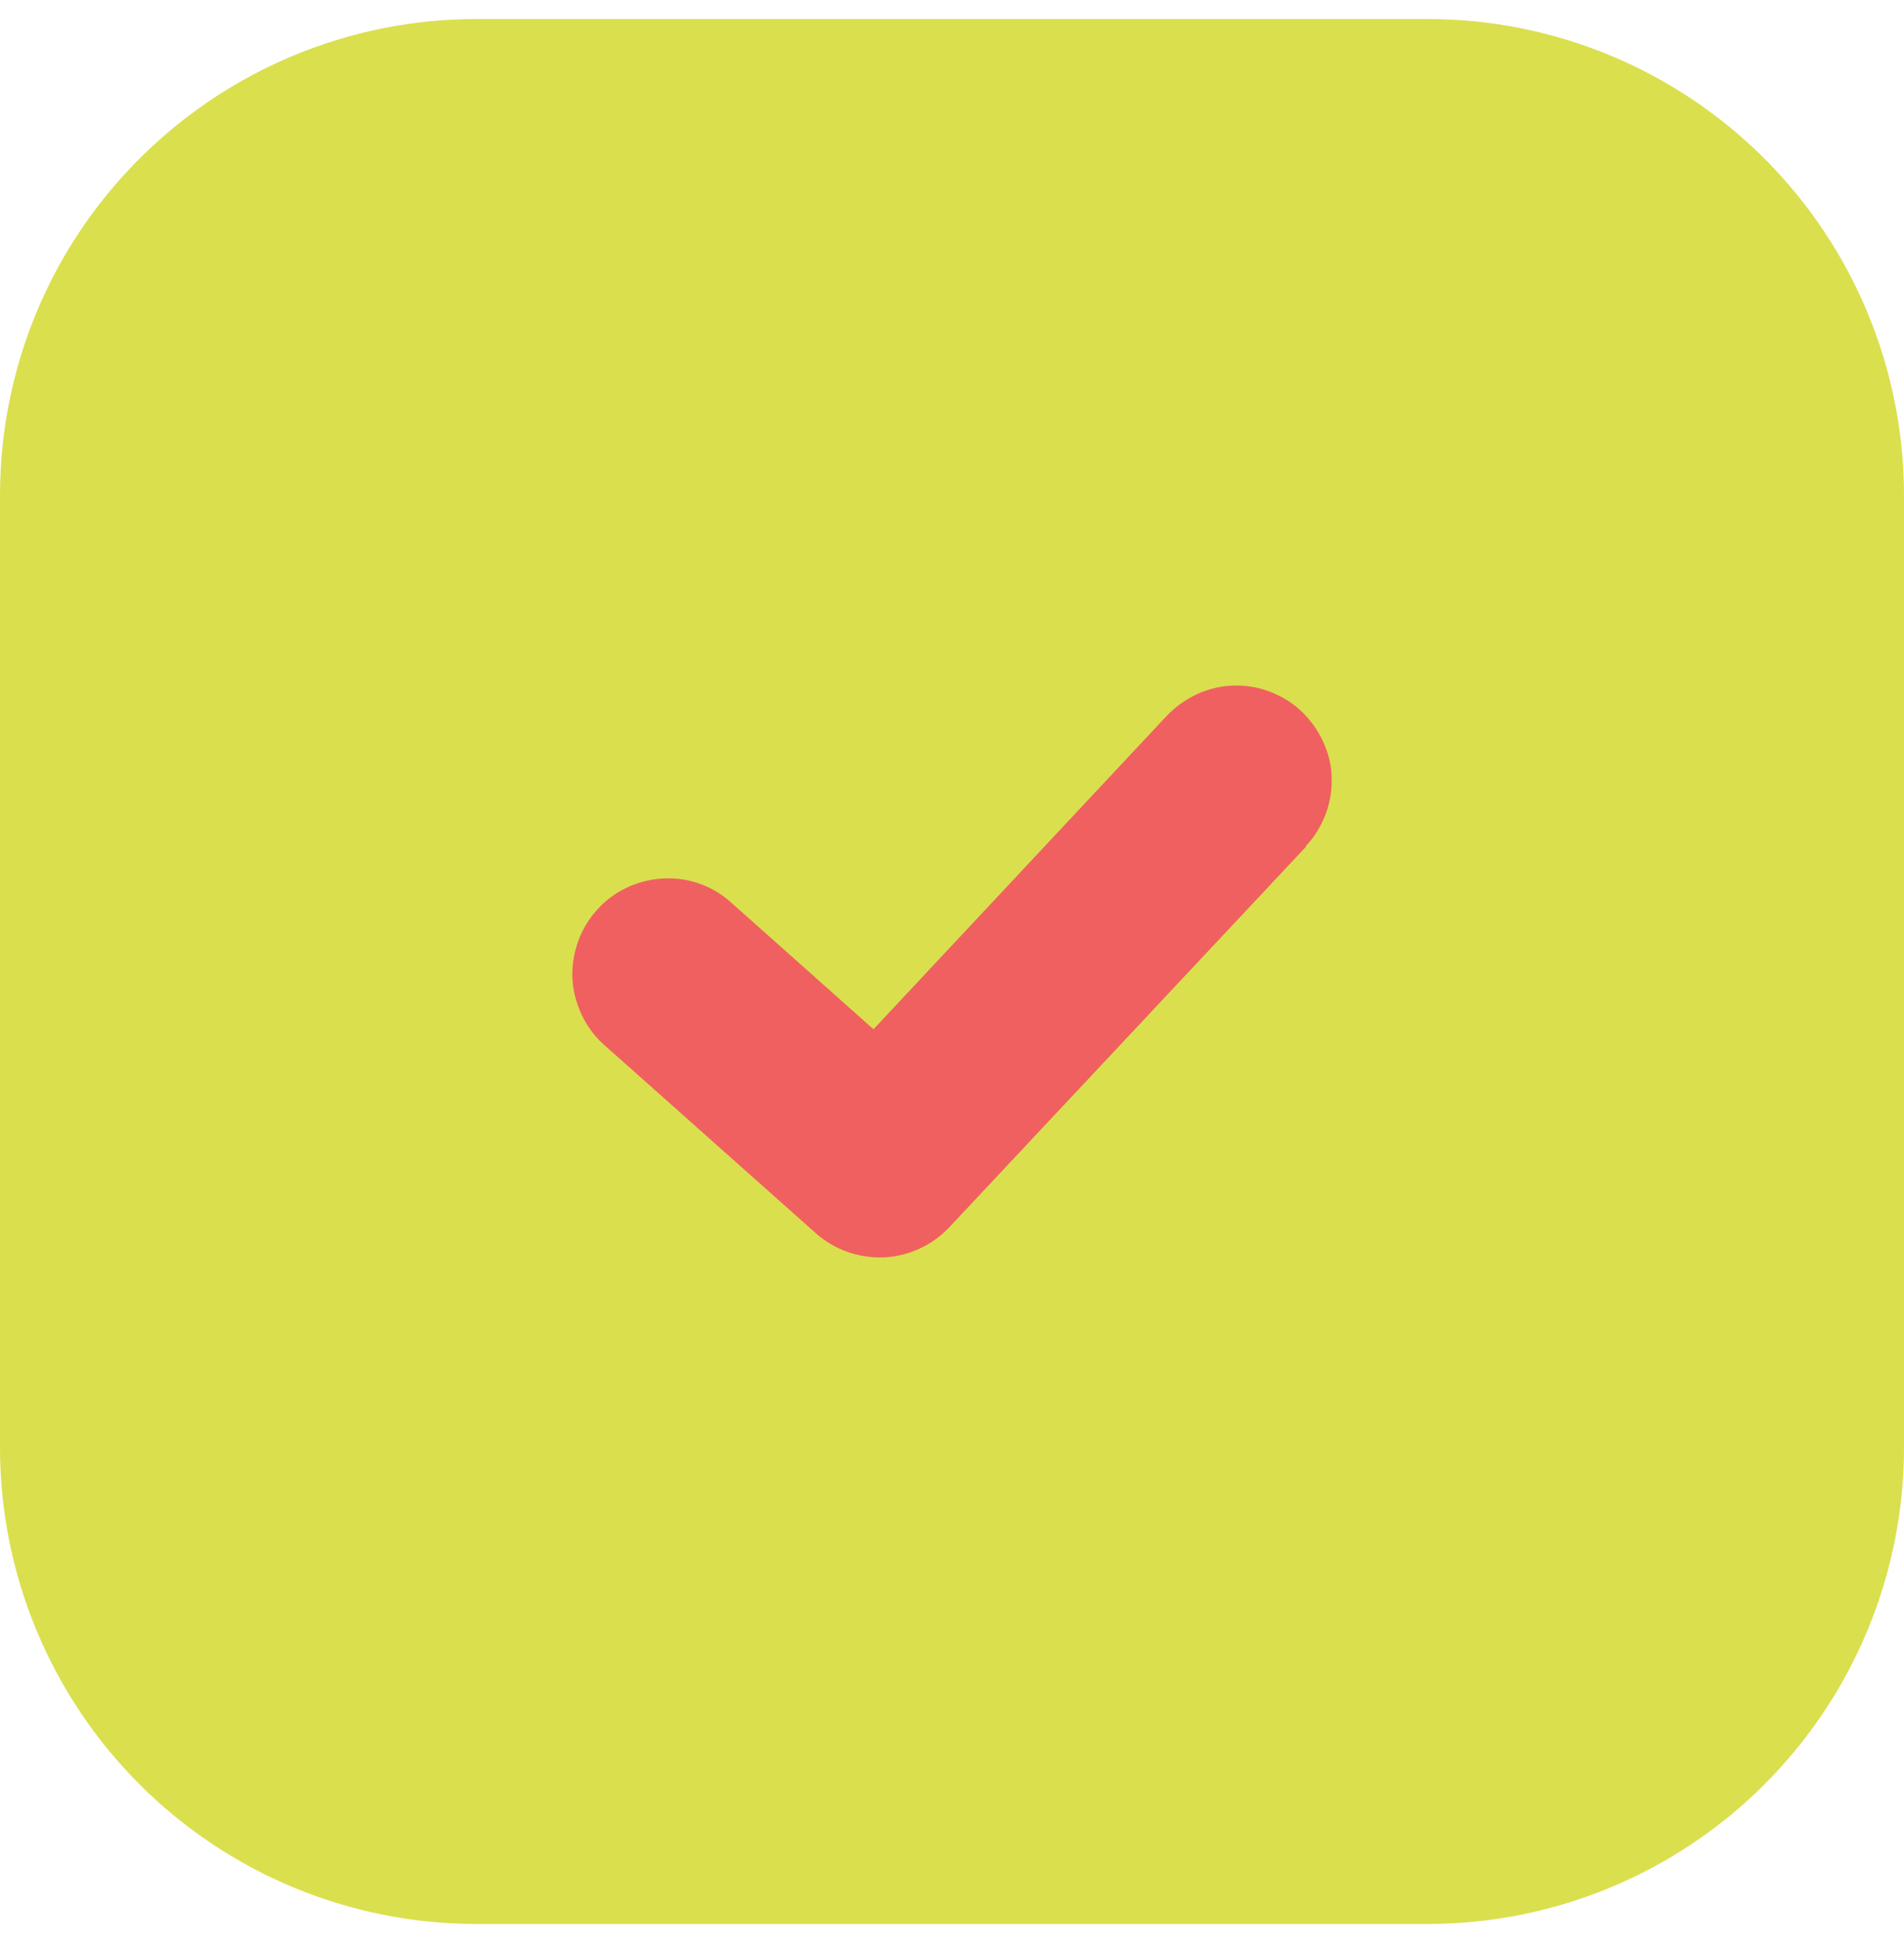 <?xml version="1.0" encoding="UTF-8"?> <svg xmlns="http://www.w3.org/2000/svg" width="50" height="51" viewBox="0 0 50 51" fill="none"><g clip-path="url(#clip0_3_258)"><path fill-rule="evenodd" clip-rule="evenodd" d="M12.503 0.5C9.192 0.5 6.01 1.818 3.664 4.164C1.318 6.5 0 9.681 0 13.003V37.997C0 41.308 1.318 44.49 3.664 46.836C6.01 49.182 9.192 50.5 12.503 50.5H37.497C40.808 50.5 43.99 49.182 46.336 46.836C48.682 44.49 50 41.308 50 37.997V13.003C50 9.692 48.682 6.51 46.336 4.164C43.99 1.818 40.808 0.5 37.497 0.5H12.503Z" fill="#DADF4E"></path><path fill-rule="evenodd" clip-rule="evenodd" d="M34.294 22.206C34.519 21.97 34.69 21.681 34.808 21.381C34.926 21.07 34.98 20.749 34.969 20.417C34.969 20.085 34.883 19.763 34.744 19.463C34.605 19.163 34.412 18.895 34.176 18.67C33.94 18.445 33.651 18.274 33.351 18.156C33.041 18.038 32.719 17.985 32.387 17.995C32.055 18.006 31.733 18.081 31.433 18.221C31.134 18.36 30.866 18.553 30.641 18.788L22.938 27.016L19.134 23.631C18.631 23.213 17.999 23.009 17.345 23.063C16.702 23.116 16.092 23.406 15.663 23.899C15.235 24.381 15.01 25.013 15.031 25.666C15.063 26.309 15.342 26.931 15.802 27.37L21.427 32.373C21.909 32.802 22.552 33.027 23.206 33.005C23.859 32.973 24.47 32.694 24.92 32.223L34.294 22.227V22.206Z" fill="#F06061"></path></g><defs><clipPath id="clip0_3_258"><rect width="50" height="50" fill="white" transform="translate(0 0.5)"></rect></clipPath></defs></svg> 